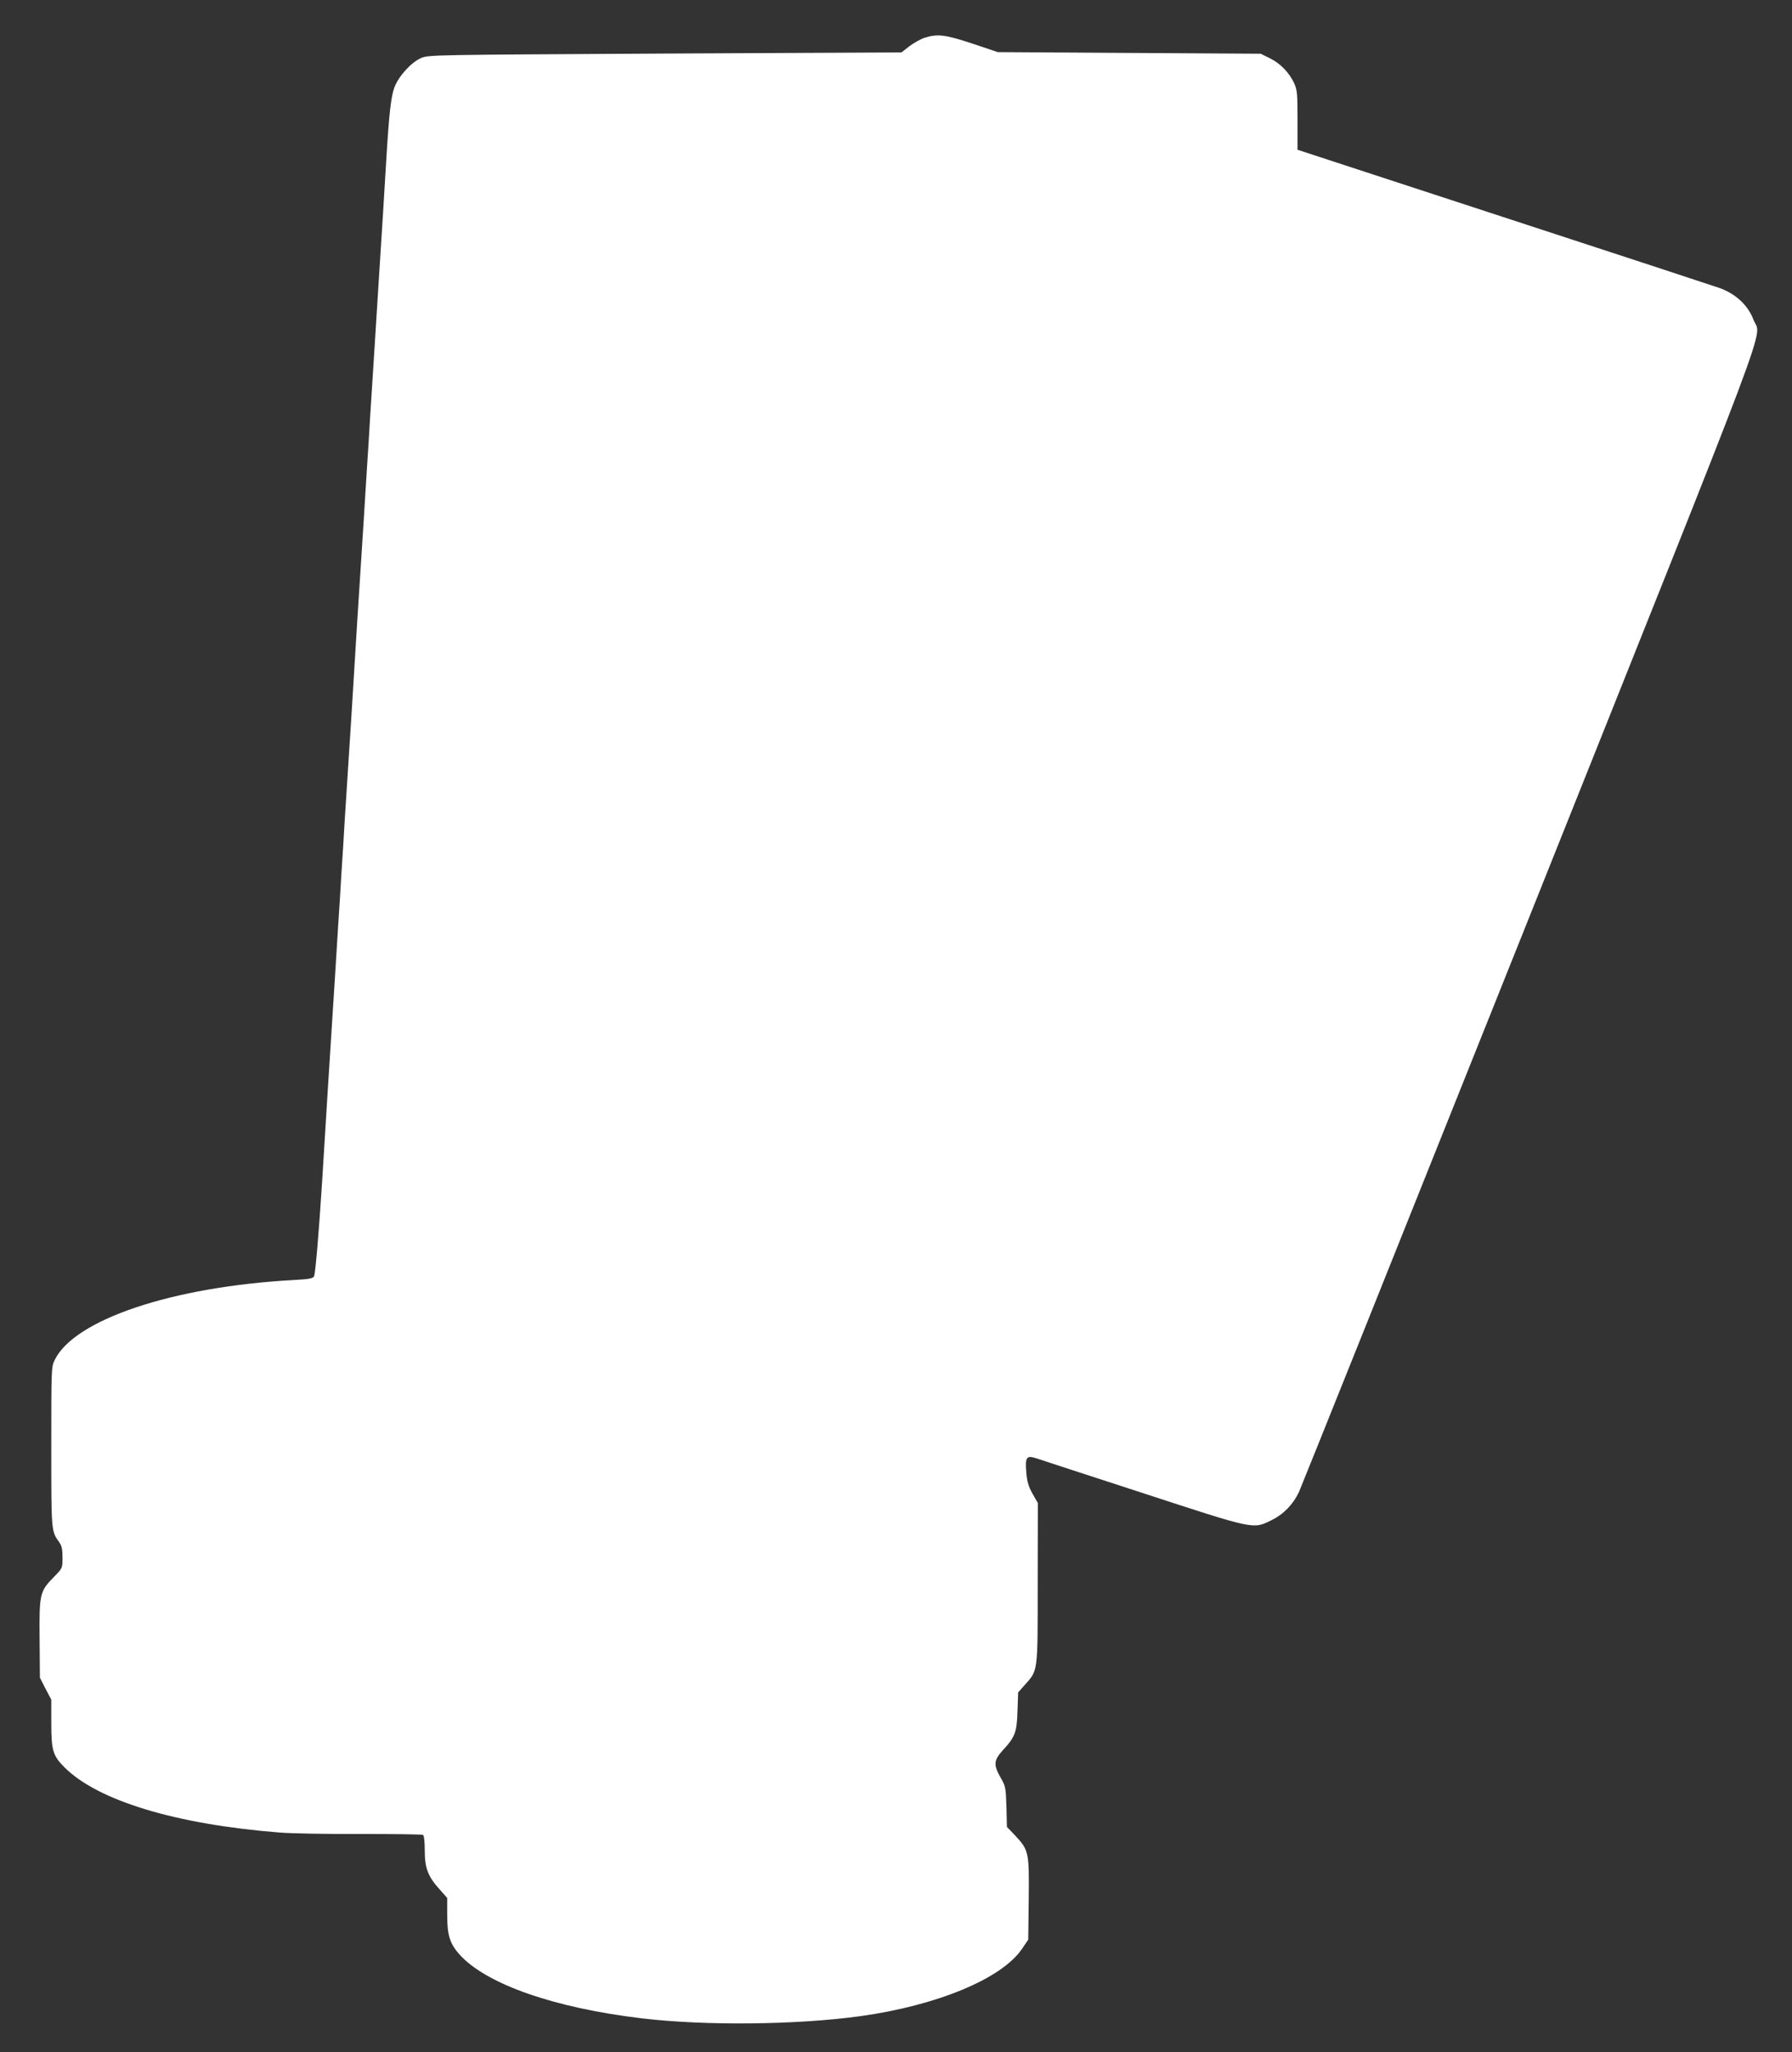 <?xml version="1.0" standalone="no"?>
<!DOCTYPE svg PUBLIC "-//W3C//DTD SVG 20010904//EN"
 "http://www.w3.org/TR/2001/REC-SVG-20010904/DTD/svg10.dtd">
<svg version="1.0" xmlns="http://www.w3.org/2000/svg"
 width="1118pt" height="1280pt" viewBox="0 0 1118 1280"
 preserveAspectRatio="xMidYMid meet">
<rect x="0" y="0" width="1118" height="1280" fill="#333333" stroke="none"/>
<g transform="translate(0,1280) scale(0.1,-0.1)"
fill="#ffffff" stroke="none">
<path d="M5770 12565 c-25 -8 -68 -32 -96 -53 l-50 -39 -1475 -7 c-1455 -8
-1475 -8 -1522 -28 -62 -27 -139 -112 -166 -182 -22 -59 -34 -169 -51 -451 -6
-99 -15 -247 -20 -330 -5 -82 -14 -224 -20 -315 -11 -179 -25 -400 -40 -635
-5 -82 -14 -223 -20 -312 -5 -90 -14 -235 -20 -323 -5 -88 -15 -233 -20 -322
-6 -90 -15 -230 -20 -313 -5 -82 -14 -222 -20 -310 -5 -88 -14 -234 -20 -325
-6 -91 -15 -237 -20 -325 -6 -88 -15 -227 -20 -310 -5 -82 -14 -223 -20 -312
-5 -90 -14 -235 -20 -323 -5 -88 -14 -232 -20 -320 -5 -88 -15 -233 -20 -322
-6 -90 -15 -230 -20 -313 -12 -185 -38 -598 -60 -960 -20 -315 -42 -580 -51
-596 -6 -13 -33 -18 -131 -23 -754 -42 -1365 -247 -1487 -499 -21 -43 -21 -56
-21 -540 0 -530 -1 -526 50 -597 15 -21 20 -44 20 -94 0 -66 0 -67 -50 -118
-93 -95 -95 -106 -93 -388 l2 -244 35 -69 36 -68 0 -147 c0 -170 10 -203 82
-275 209 -209 696 -356 1343 -407 72 -6 300 -10 507 -9 207 0 382 -2 387 -6 7
-3 11 -45 11 -98 0 -110 21 -163 94 -243 l46 -52 0 -104 c0 -129 16 -180 77
-249 167 -185 591 -333 1138 -398 395 -47 966 -41 1365 14 478 67 878 233
1005 418 l40 59 3 254 c3 293 1 304 -86 397 l-50 52 -3 125 c-4 120 -5 128
-36 182 -46 81 -44 108 15 173 76 82 86 112 90 244 l4 115 40 45 c85 96 82 71
82 636 l1 500 -33 58 c-25 45 -34 74 -39 132 -8 96 1 109 60 90 23 -8 321
-105 662 -216 707 -231 692 -228 807 -171 76 37 135 98 172 176 13 28 660
1642 1437 3586 1566 3920 1446 3599 1399 3725 -34 91 -112 164 -216 200 -43
15 -653 215 -1354 444 l-1275 417 0 185 c0 167 -2 188 -21 230 -31 67 -87 124
-152 156 l-57 28 -820 5 -820 5 -158 53 c-169 56 -217 62 -297 37z"/>
</g>
</svg>
